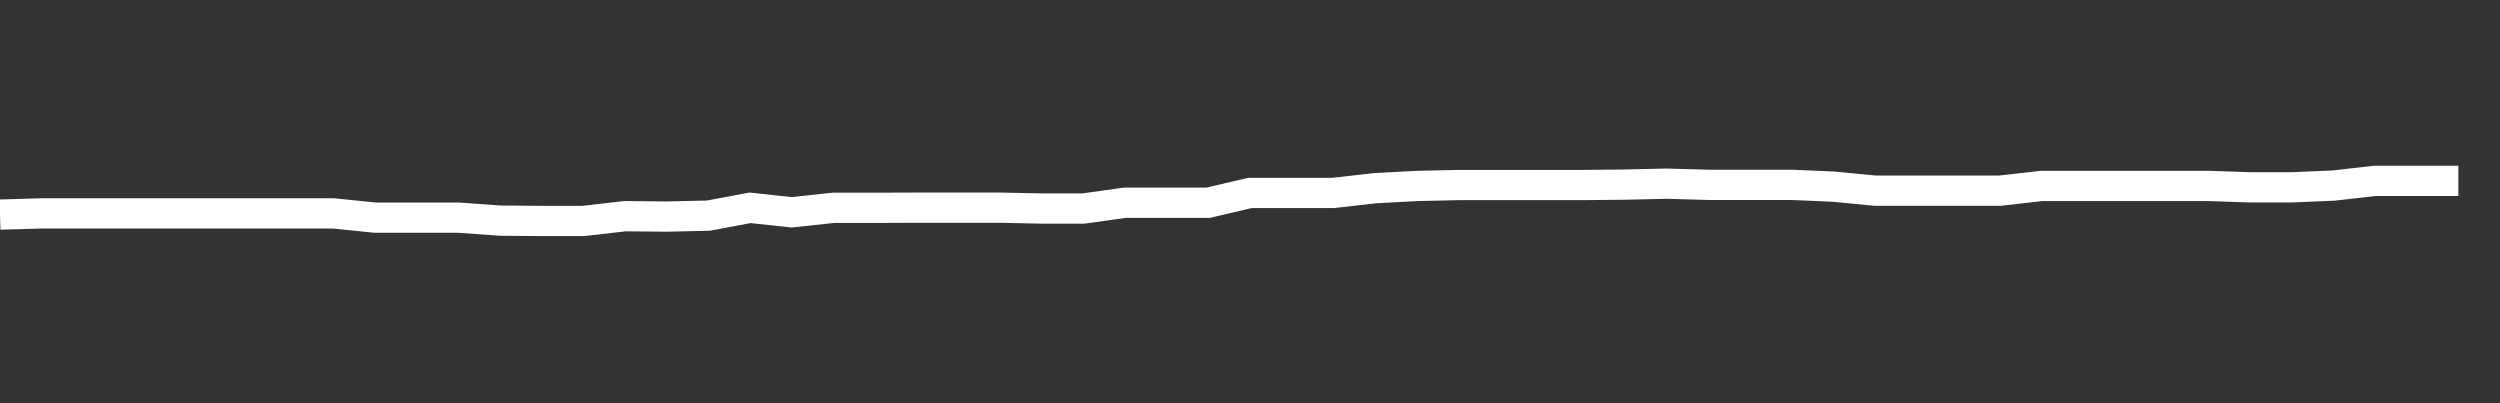 <svg xmlns="http://www.w3.org/2000/svg" width="248" height="40" viewBox="0 0 248 40" shape-rendering="auto"><rect x="0" y="0" width="248" height="40" fill="#333333" stroke="none"/><polyline points="0, 21.288 4.133, 21.168 8.267, 21.168 12.4, 21.168 16.533, 21.168 20.667, 21.168 24.8, 21.168 28.933, 21.168 33.067, 21.168 37.2, 21.589 41.333, 21.589 45.467, 21.589 49.6, 21.887 53.733, 21.919 57.867, 21.919 62, 21.444 66.133, 21.485 70.267, 21.391 74.4, 20.615 78.533, 21.061 82.667, 20.615 86.8, 20.615 90.933, 20.601 95.067, 20.601 99.2, 20.601 103.333, 20.687 107.467, 20.687 111.6, 20.11 115.733, 20.11 119.867, 20.11 124, 19.138 128.133, 19.138 132.267, 19.138 136.4, 18.668 140.533, 18.449 144.667, 18.355 148.8, 18.355 152.933, 18.355 157.067, 18.355 161.2, 18.313 165.333, 18.219 169.467, 18.337 173.6, 18.337 177.733, 18.337 181.867, 18.514 186, 18.914 190.133, 18.914 194.267, 18.914 198.4, 18.914 202.533, 18.443 206.667, 18.443 210.8, 18.443 214.933, 18.443 219.067, 18.443 223.2, 18.583 227.333, 18.583 231.467, 18.411 235.6, 17.941 239.733, 17.941 243.867, 17.941 248" stroke="#fff" stroke-width="3" stroke-opacity="1" fill="none" fill-opacity="0"></polyline></svg>